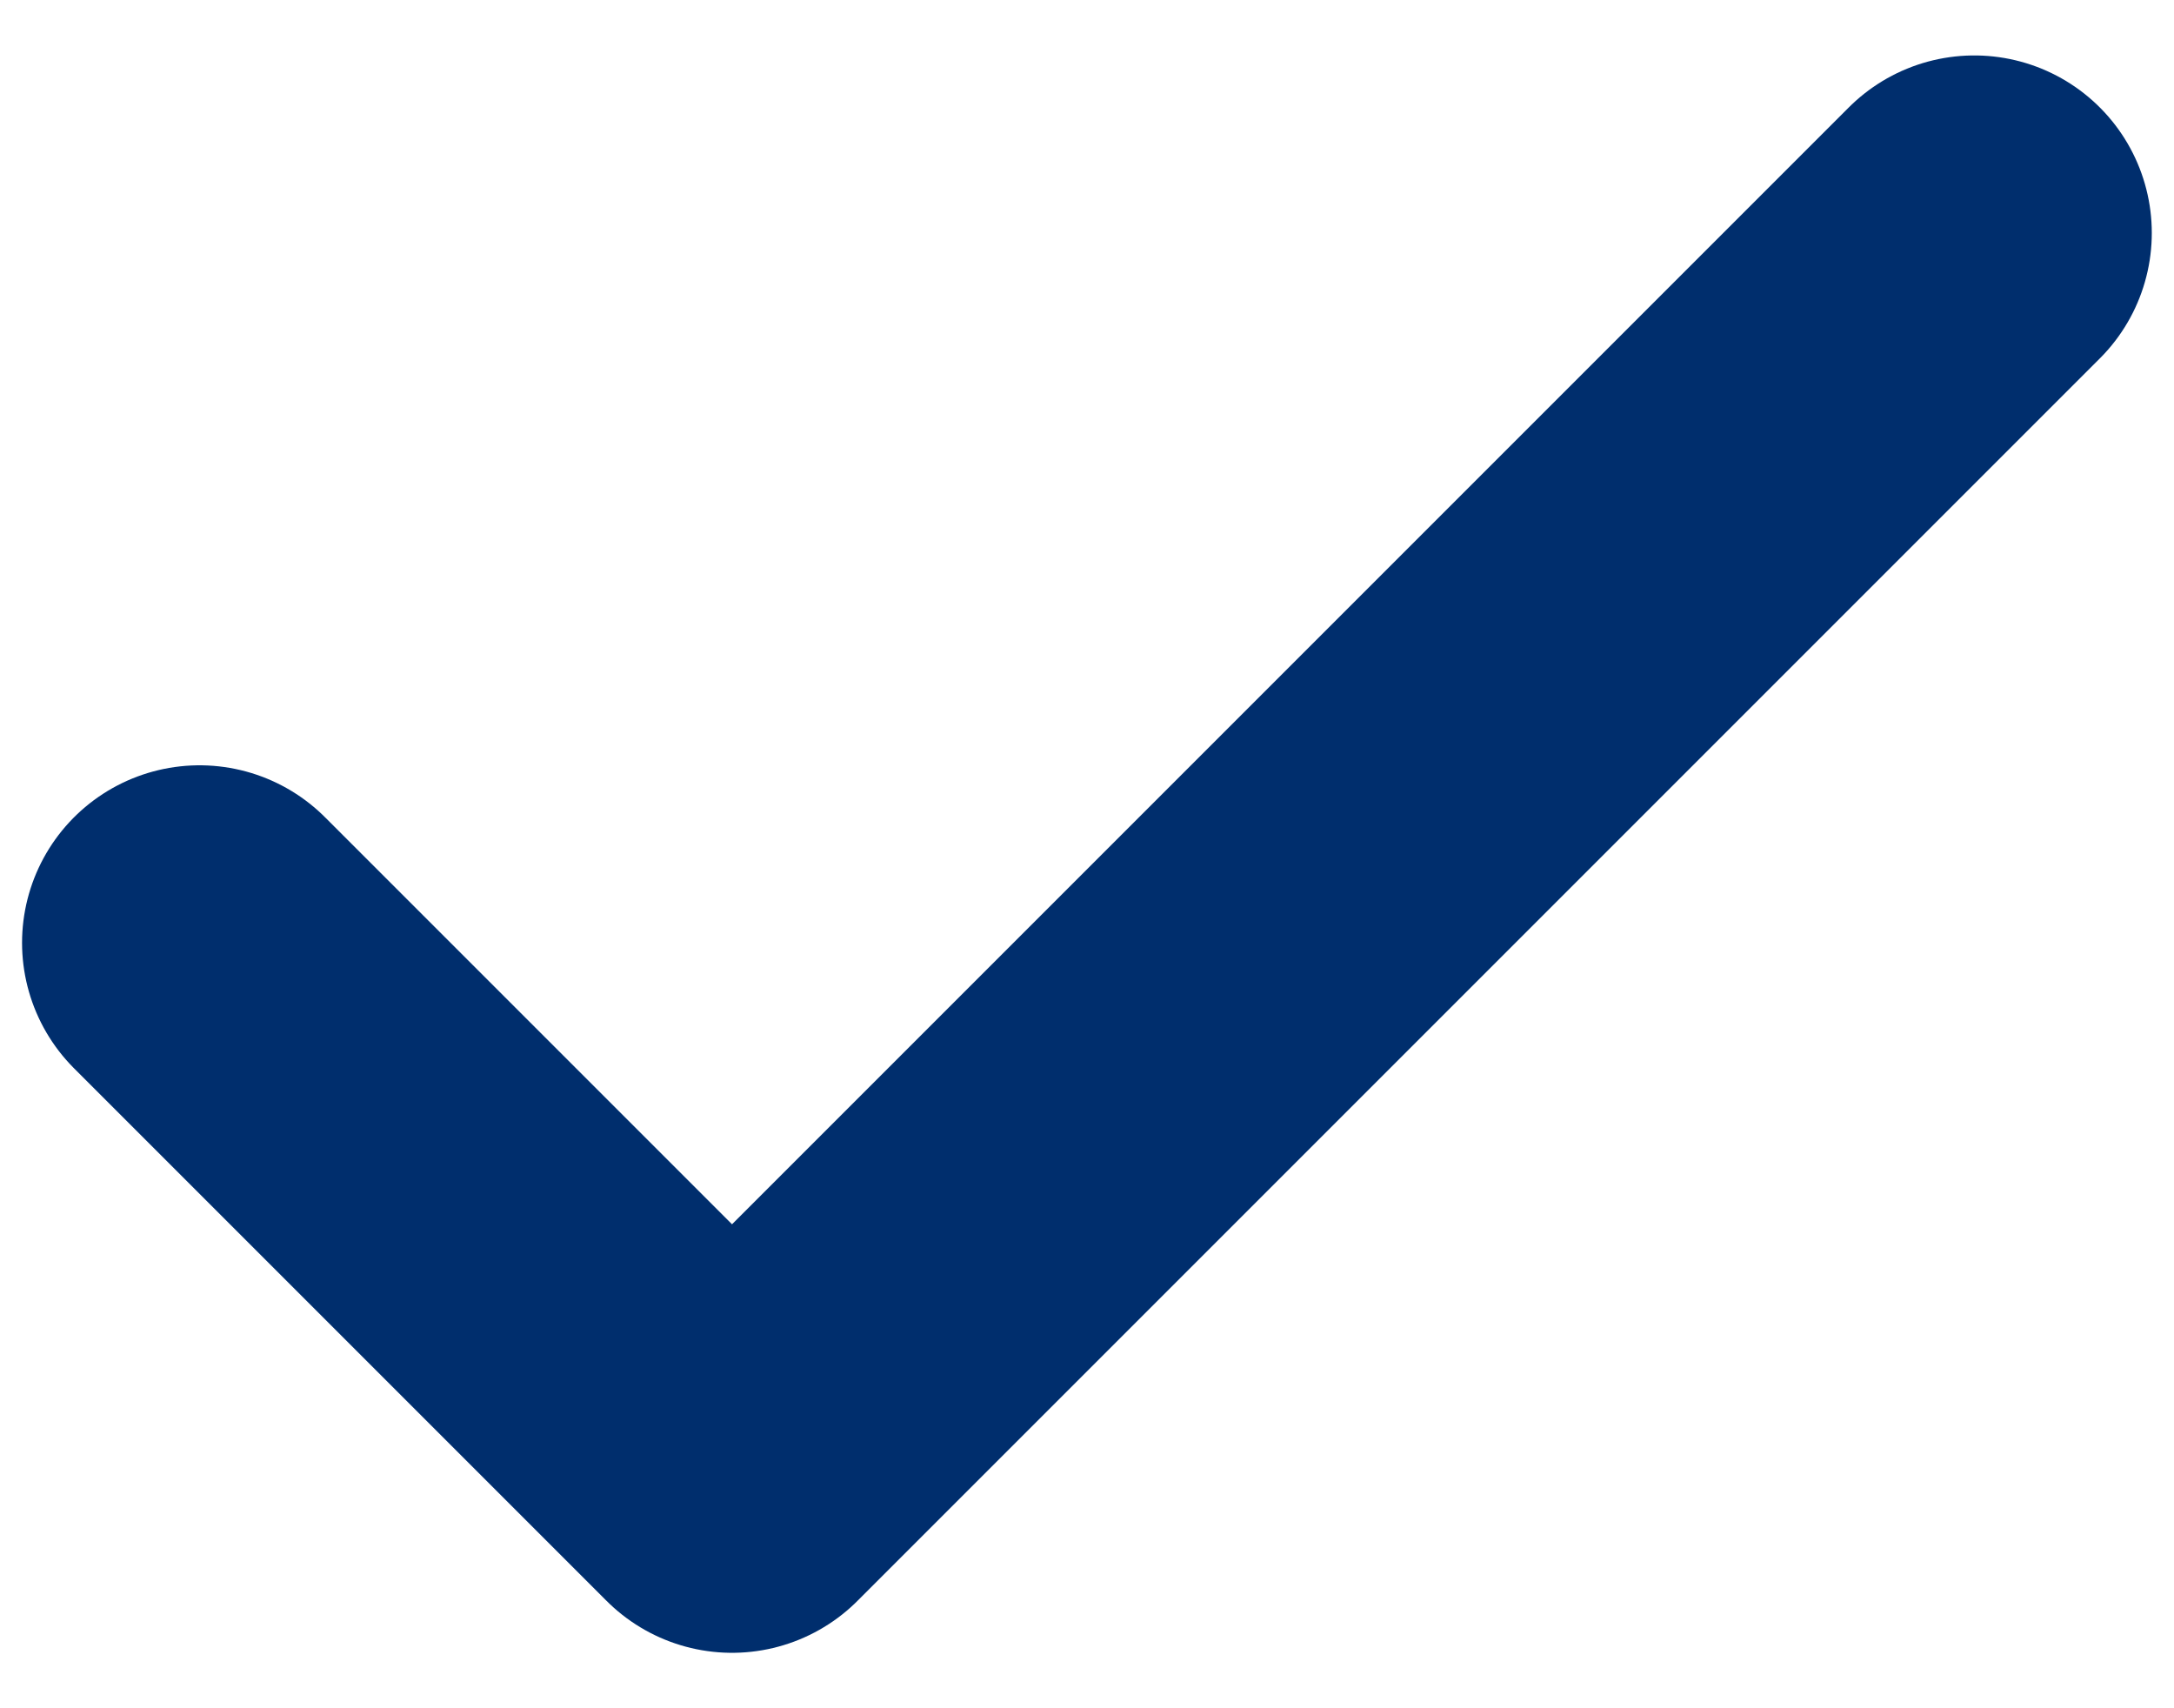 <svg width="14" height="11" viewBox="0 0 14 11" fill="none" xmlns="http://www.w3.org/2000/svg">
<path d="M1.285 6.071L4.714 9.5L12.714 1.5" stroke="#002E6D" stroke-width="2.286" stroke-linecap="round" stroke-linejoin="round"/>
</svg>
